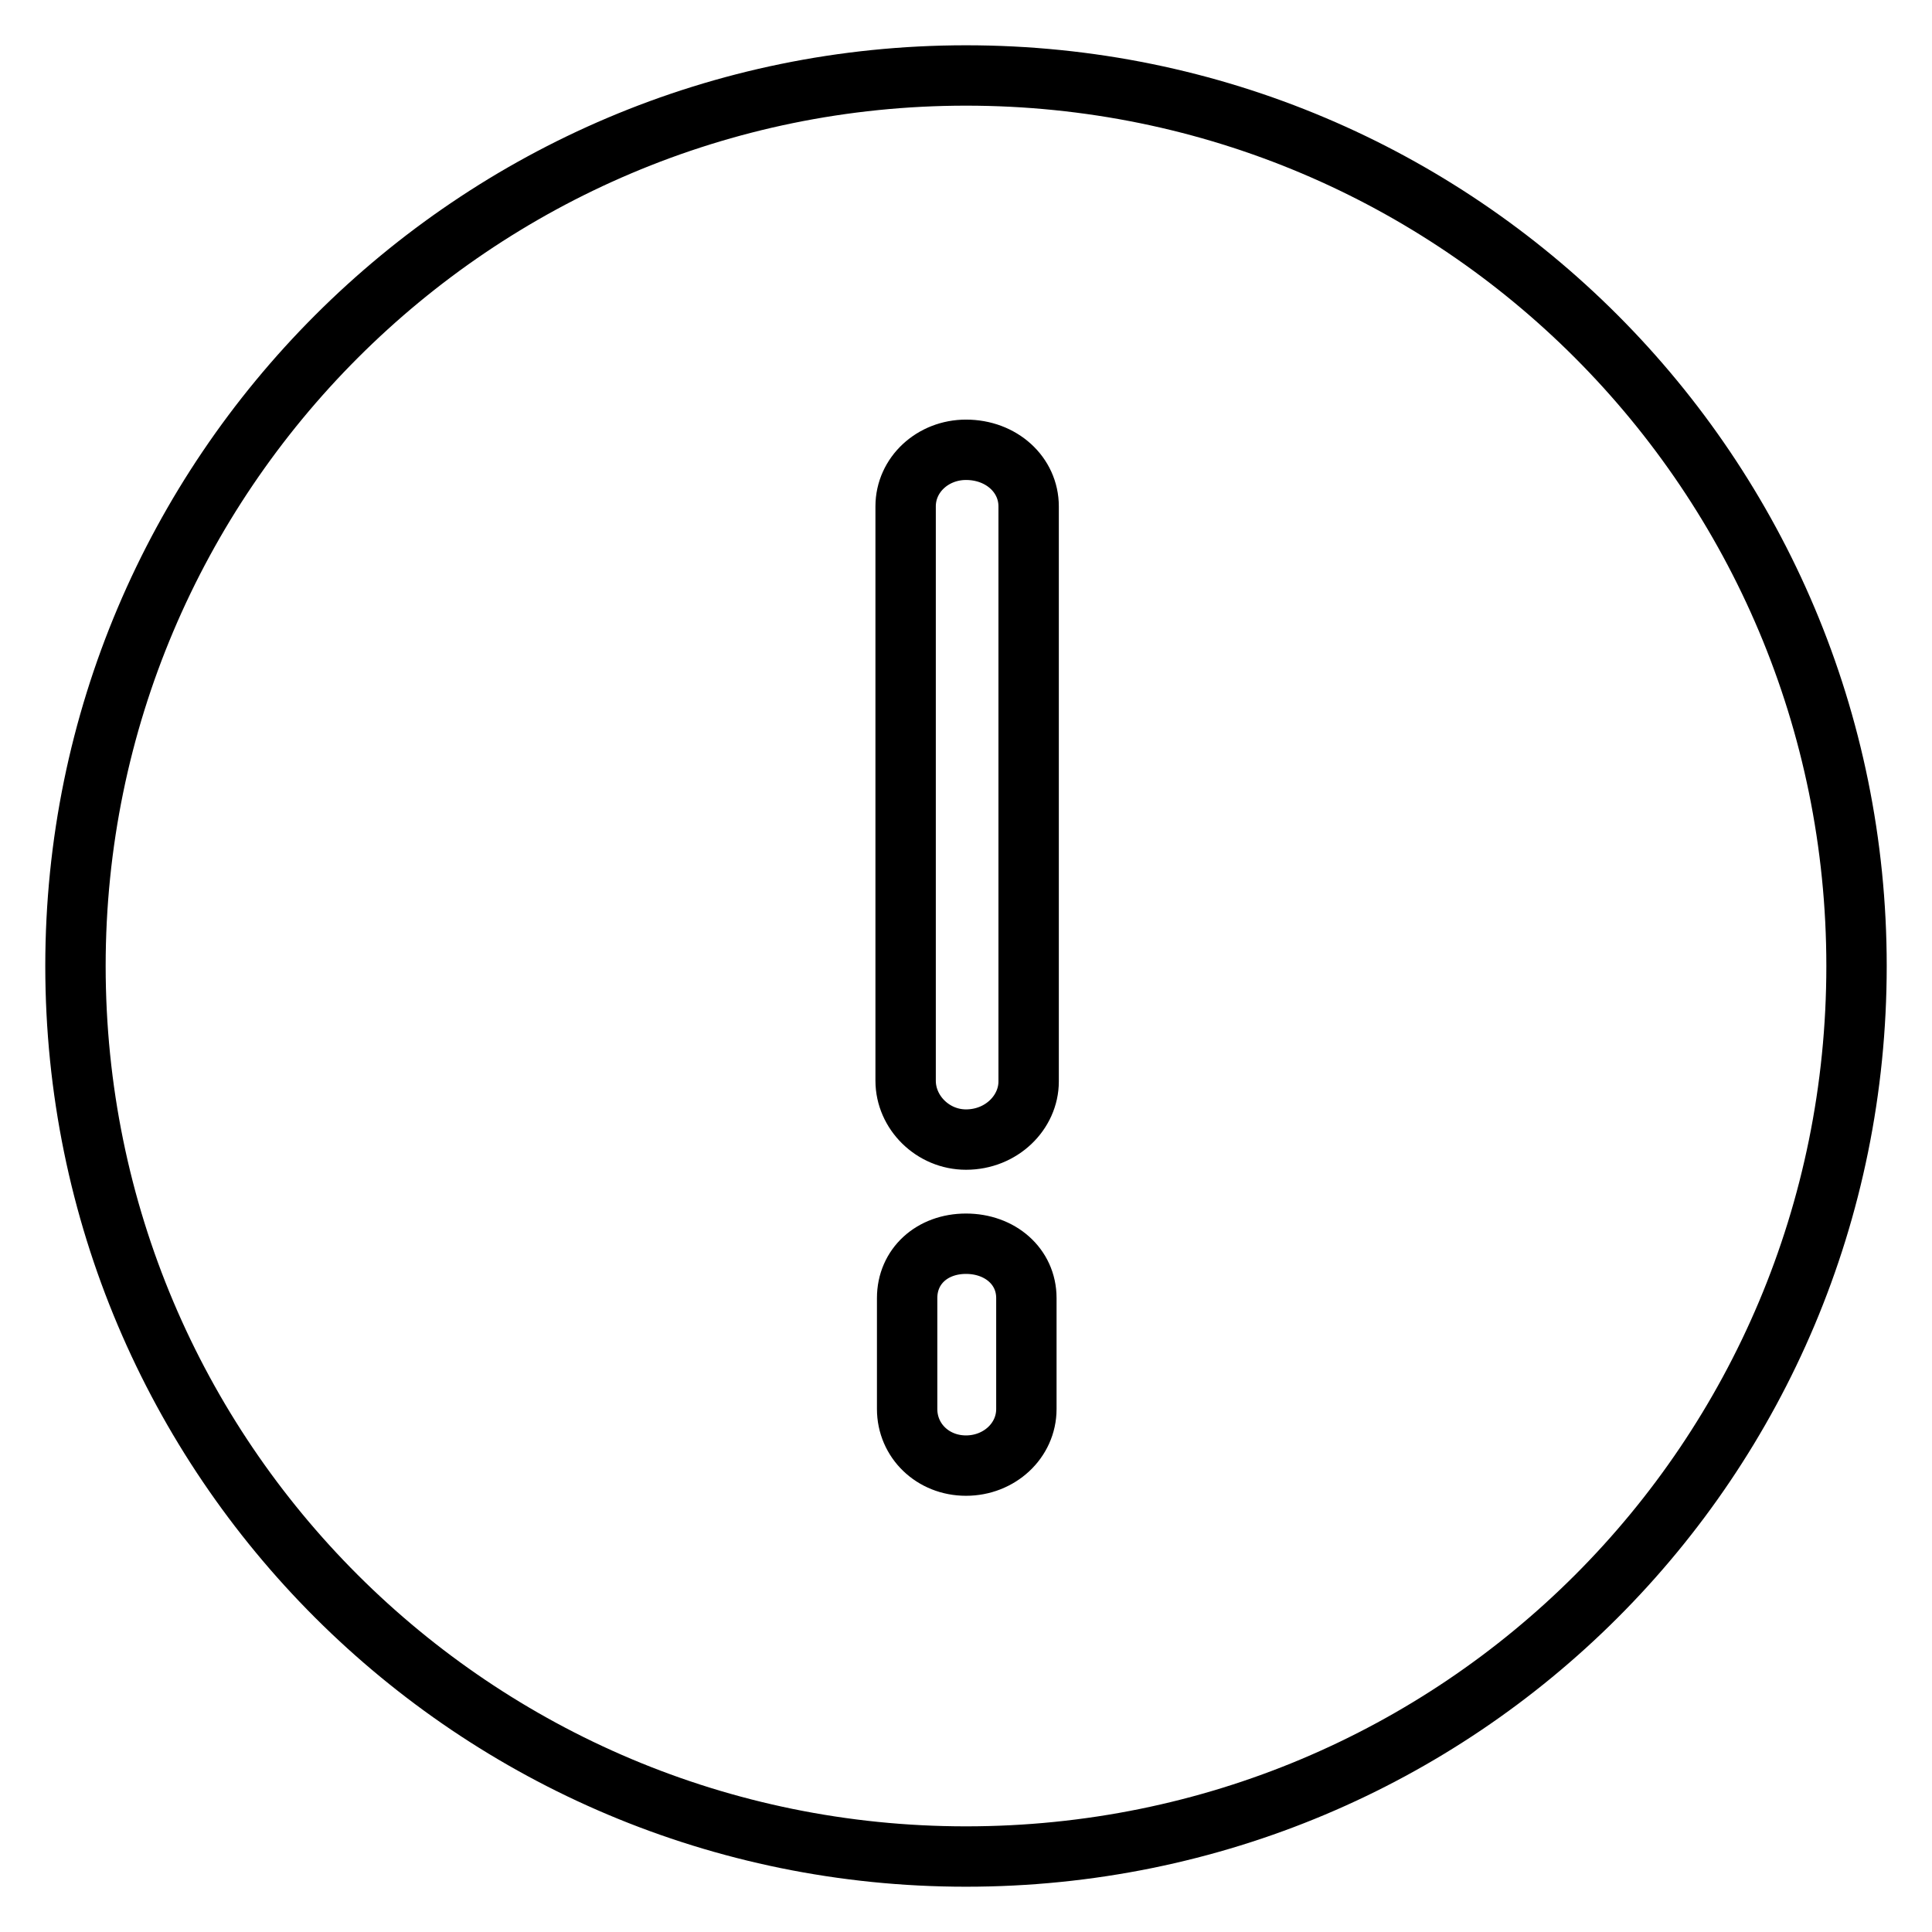 <?xml version="1.0" encoding="utf-8"?>
<!-- Svg Vector Icons : http://www.onlinewebfonts.com/icon -->
<!DOCTYPE svg PUBLIC "-//W3C//DTD SVG 1.1//EN" "http://www.w3.org/Graphics/SVG/1.1/DTD/svg11.dtd">
<svg version="1.1" xmlns="http://www.w3.org/2000/svg" xmlns:xlink="http://www.w3.org/1999/xlink" x="0px" y="0px" viewBox="0 0 256 256" enable-background="new 0 0 256 256" xml:space="preserve">
<g> <path stroke-width="8" fill-opacity="0" stroke="#000000"  d="M128,10C62.9,10,10,62.9,10,128c0,65.4,52.9,118,118,118c65.4,0,118-52.6,118-118C246,62.9,193.4,10,128,10 L128,10z M128,151c-4.4,0-8-3.6-8-7.8V67.1c0-4.2,3.6-7.5,8-7.5c4.7,0,8.3,3.3,8.3,7.5v76.2C136.3,147.4,132.7,151,128,151z  M128,194.2c-4.4,0-7.8-3.3-7.8-7.5V172c0-4.2,3.3-7.2,7.8-7.2s8,3,8,7.2v14.7C136,190.9,132.4,194.2,128,194.2z"/></g>
</svg>